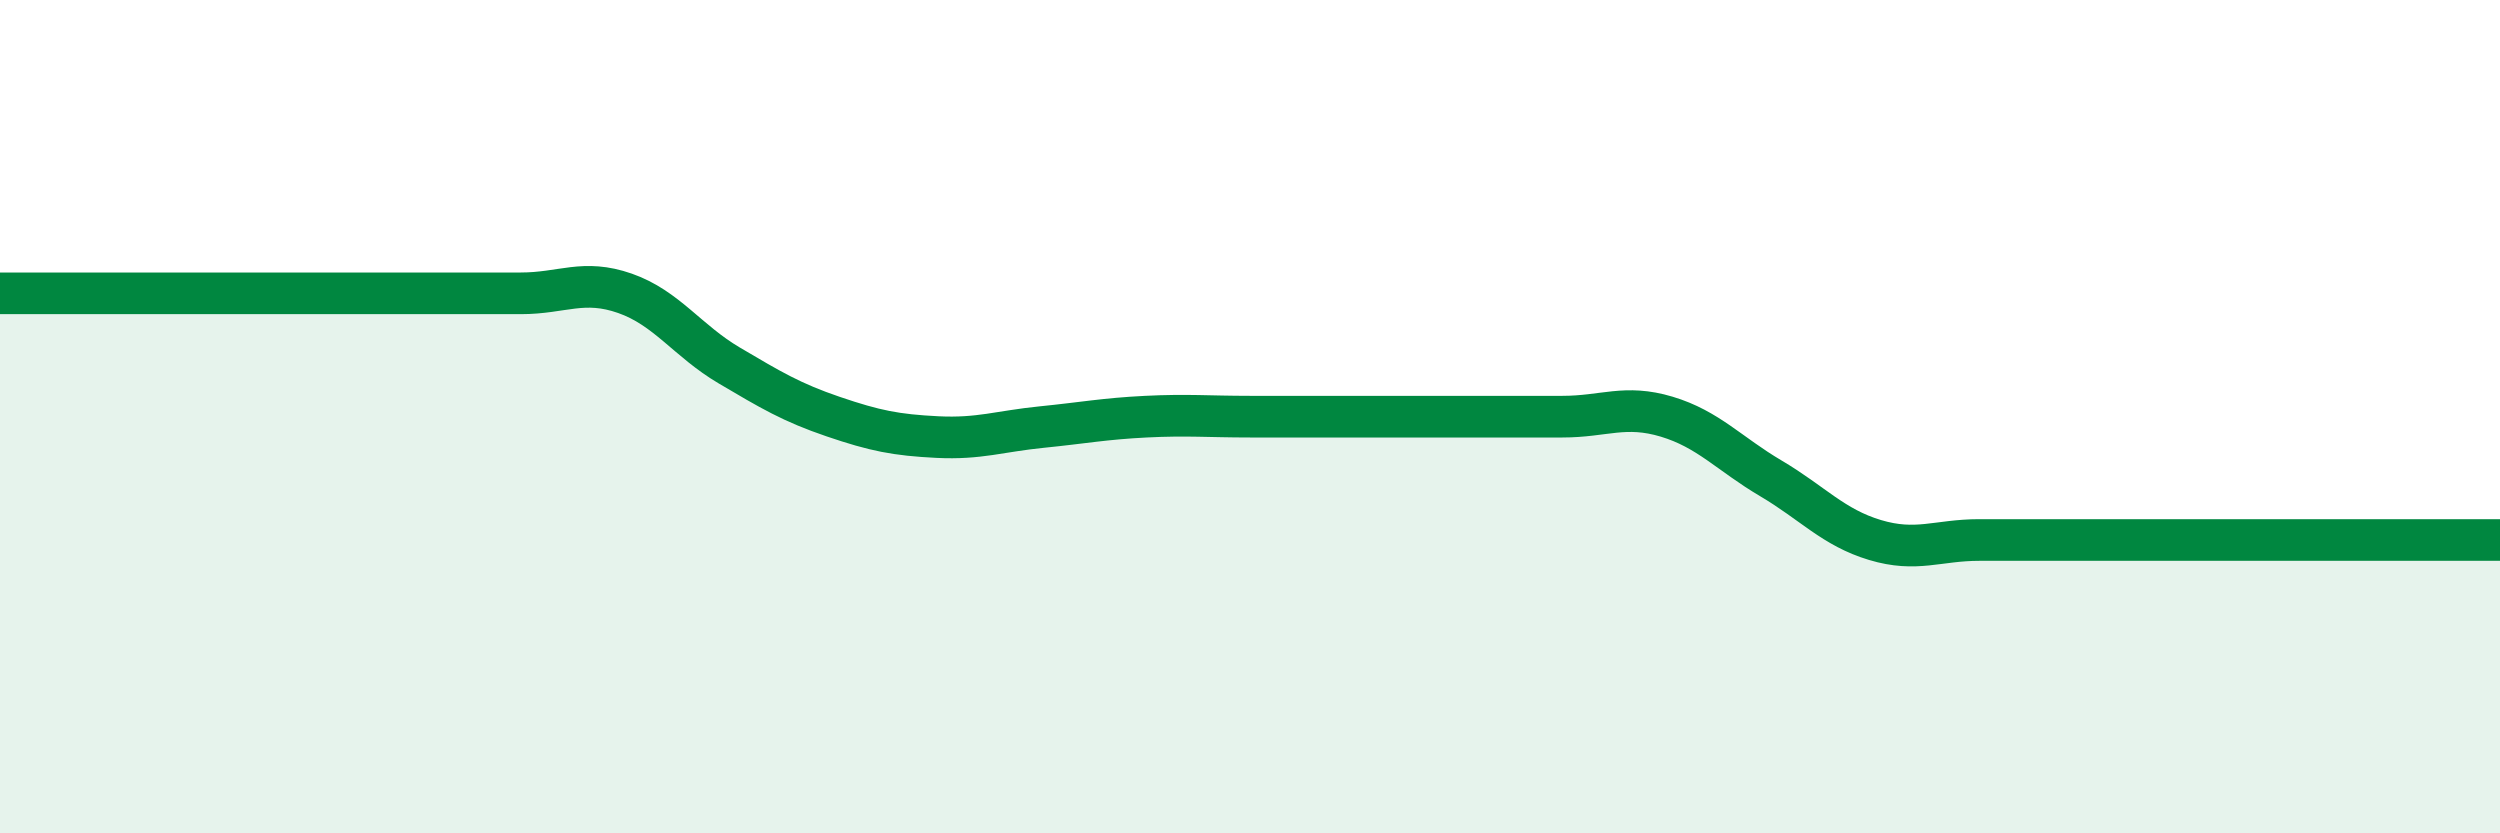 
    <svg width="60" height="20" viewBox="0 0 60 20" xmlns="http://www.w3.org/2000/svg">
      <path
        d="M 0,7.04 C 0.5,7.04 1.5,7.04 2.5,7.04 C 3.5,7.04 4,7.04 5,7.04 C 6,7.04 6.5,7.04 7.5,7.04 C 8.5,7.04 9,7.04 10,7.04 C 11,7.04 11.5,7.04 12.5,7.04 C 13.5,7.04 14,6.69 15,7.04 C 16,7.39 16.5,8.18 17.5,8.77 C 18.5,9.36 19,9.66 20,10 C 21,10.34 21.5,10.44 22.5,10.49 C 23.5,10.54 24,10.35 25,10.25 C 26,10.15 26.5,10.05 27.5,10 C 28.5,9.95 29,10 30,10 C 31,10 31.5,10 32.5,10 C 33.5,10 34,10 35,10 C 36,10 36.5,10 37.5,10 C 38.5,10 39,9.7 40,10 C 41,10.3 41.5,10.89 42.5,11.48 C 43.5,12.07 44,12.66 45,12.96 C 46,13.26 46.5,12.96 47.5,12.96 C 48.5,12.96 49,12.96 50,12.96 C 51,12.96 51.5,12.96 52.5,12.96 C 53.5,12.96 54,12.96 55,12.96 C 56,12.96 56.5,12.96 57.5,12.96 C 58.5,12.96 59.5,12.96 60,12.96L60 20L0 20Z"
        fill="#008740"
        opacity="0.1"
        stroke-linecap="round"
        stroke-linejoin="round"
      />
      <path
        d="M 0,7.04 C 0.5,7.04 1.5,7.04 2.5,7.04 C 3.5,7.04 4,7.04 5,7.04 C 6,7.04 6.5,7.04 7.5,7.04 C 8.5,7.04 9,7.04 10,7.04 C 11,7.04 11.5,7.04 12.5,7.04 C 13.5,7.04 14,6.69 15,7.04 C 16,7.39 16.5,8.18 17.5,8.77 C 18.5,9.36 19,9.66 20,10 C 21,10.34 21.5,10.44 22.5,10.49 C 23.5,10.54 24,10.35 25,10.25 C 26,10.15 26.5,10.05 27.5,10 C 28.5,9.95 29,10 30,10 C 31,10 31.5,10 32.5,10 C 33.5,10 34,10 35,10 C 36,10 36.5,10 37.5,10 C 38.5,10 39,9.7 40,10 C 41,10.3 41.5,10.89 42.5,11.48 C 43.5,12.07 44,12.66 45,12.96 C 46,13.26 46.5,12.96 47.5,12.96 C 48.5,12.96 49,12.96 50,12.96 C 51,12.96 51.5,12.96 52.5,12.96 C 53.5,12.96 54,12.96 55,12.96 C 56,12.96 56.5,12.96 57.5,12.96 C 58.5,12.96 59.5,12.96 60,12.96"
        stroke="#008740"
        stroke-width="1"
        fill="none"
        stroke-linecap="round"
        stroke-linejoin="round"
      />
    </svg>
  